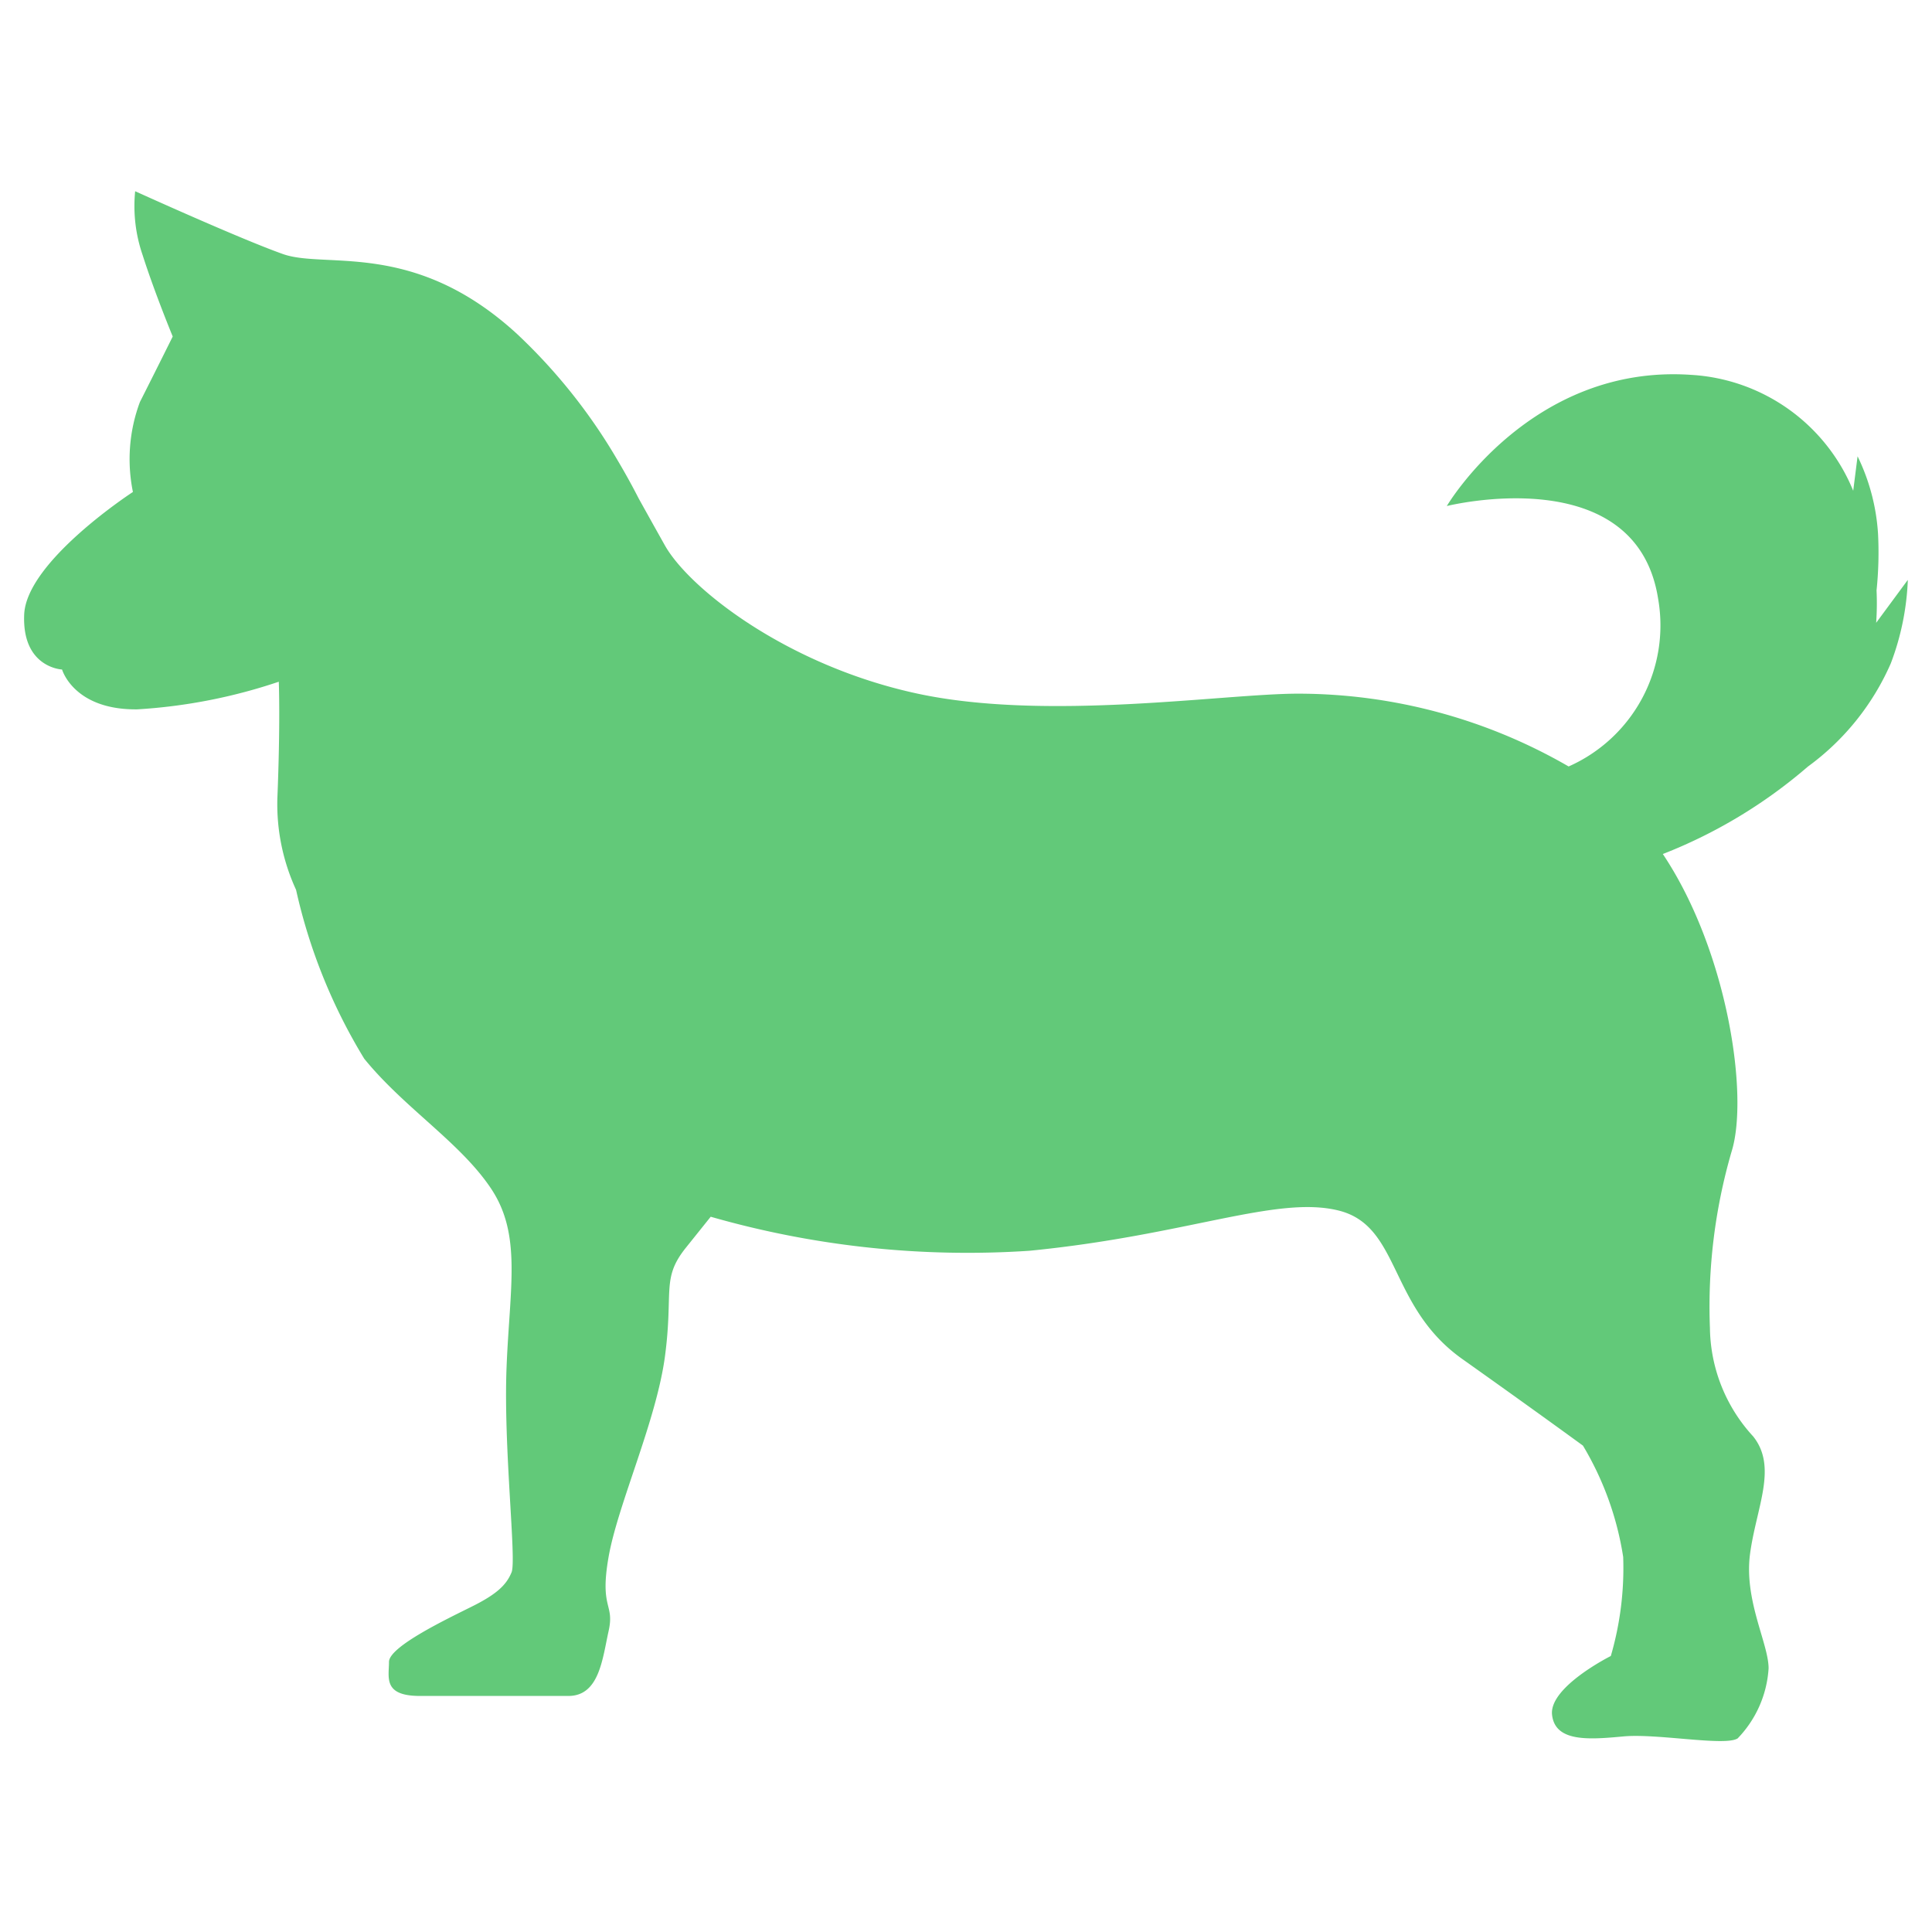 <?xml version="1.0" encoding="UTF-8"?>
<svg xmlns="http://www.w3.org/2000/svg" width="50" height="50" viewBox="0 0 50 50">
  <g transform="translate(-746 -3923.404)">
    <rect width="50" height="50" transform="translate(746 3923.404)" fill="none"></rect>
    <path d="M48.747,10.06l-.818,1.109a7.264,7.264,0,0,0,.01-.839,9.525,9.525,0,0,0,.039-1.455,5.335,5.335,0,0,0-.53-2.015l-.113.892a4.837,4.837,0,0,0-4.2-3c-4.149-.283-6.318,3.395-6.318,3.395s4.9-1.226,5.469,2.4a3.992,3.992,0,0,1-2.316,4.34,14,14,0,0,0-7-1.884c-1.921,0-6.485.721-9.847,0s-5.909-2.71-6.545-3.843c-.242-.432-.478-.854-.677-1.213-.153-.3-.335-.632-.543-.983l-.006-.01h0a14.487,14.487,0,0,0-2.6-3.263C10.088,1.247,7.807,2.018,6.7,1.627S2.872,0,2.872,0a3.886,3.886,0,0,0,.193,1.652c.307.964.779,2.108.779,2.108s-.377.762-.849,1.695a4.23,4.23,0,0,0-.181,2.328S.059,9.573,0,10.954s.98,1.424.98,1.424.3,1.05,1.947,1.031a14.08,14.08,0,0,0,3.662-.715s.044,1.04-.037,3.026a5.3,5.3,0,0,0,.484,2.359h0A14.366,14.366,0,0,0,8.8,22.45c1.041,1.281,2.482,2.162,3.283,3.362s.48,2.562.4,4.644.261,4.964.131,5.284-.371.56-1.011.88-2.162,1.041-2.162,1.441-.16.881.8.881h3.843c.8,0,.881-.961,1.041-1.681s-.24-.56,0-1.921,1.239-3.523,1.46-5.2-.1-2,.541-2.8l.641-.8a24.121,24.121,0,0,0,8.246.881c4.083-.4,6.4-1.441,8.006-1.041s1.281,2.482,3.2,3.843,3.122,2.241,3.122,2.241a7.978,7.978,0,0,1,1.041,2.882,8.142,8.142,0,0,1-.32,2.562s-1.6.8-1.521,1.521.983.64,1.853.56,2.631.261,2.951.051a2.862,2.862,0,0,0,.8-1.812c0-.641-.64-1.761-.48-2.962s.721-2.242.08-3.042a4.215,4.215,0,0,1-1.118-2.8,14.357,14.357,0,0,1,.558-4.563c.455-1.432-.094-5.19-1.777-7.708a12.953,12.953,0,0,0,3.753-2.262,6.553,6.553,0,0,0,2.147-2.672,6.8,6.8,0,0,0,.44-2.15" transform="translate(746.626 3928.353)" fill="#62c979"></path>
  </g>
</svg>
